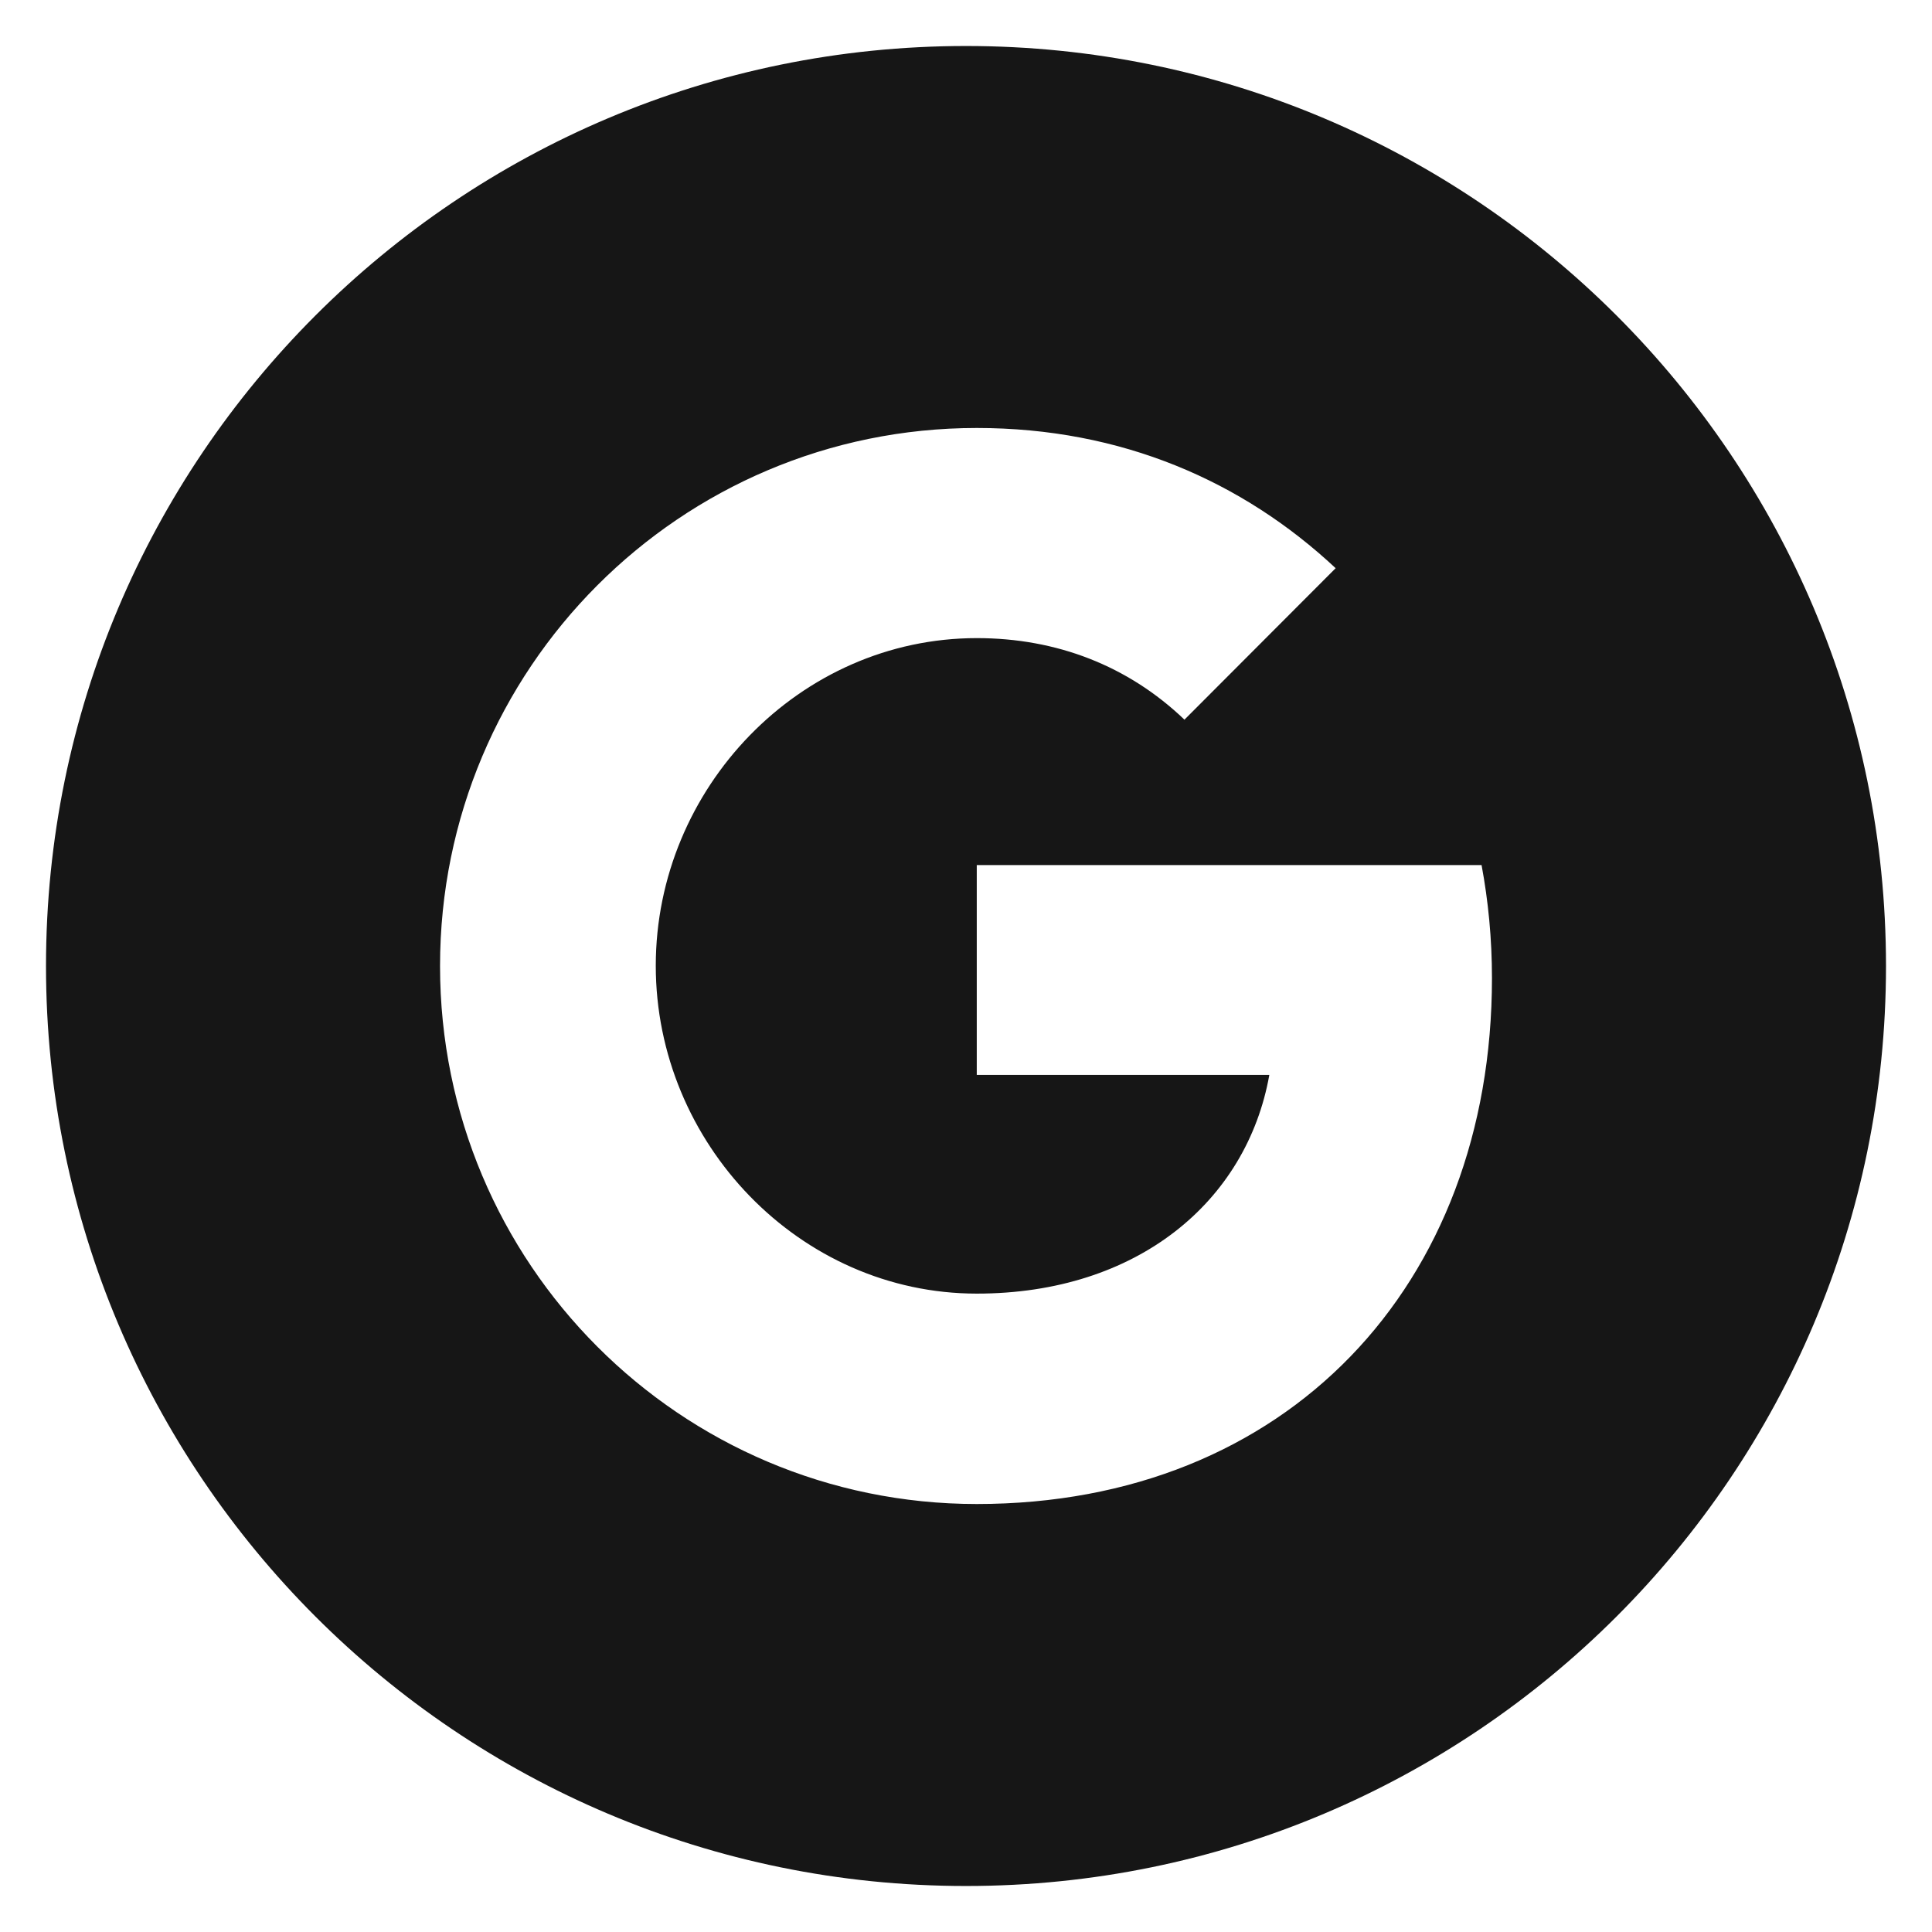 <svg width="21" height="21" viewBox="0 0 21 21" fill="none" xmlns="http://www.w3.org/2000/svg">
<path fill-rule="evenodd" clip-rule="evenodd" d="M10.5 0.5C4.977 0.5 0.5 4.978 0.5 10.5C0.5 16.023 4.977 20.5 10.5 20.5C16.023 20.5 20.5 16.023 20.5 10.5C20.5 4.978 16.023 0.5 10.5 0.5ZM10.617 16.348C7.393 16.348 4.783 13.732 4.783 10.5C4.783 7.268 7.393 4.652 10.617 4.652C12.192 4.652 13.508 5.232 14.518 6.176L12.873 7.824V7.821C12.261 7.236 11.484 6.936 10.617 6.936C8.692 6.936 7.128 8.566 7.128 10.497C7.128 12.426 8.692 14.061 10.617 14.061C12.363 14.061 13.552 13.059 13.797 11.684H10.617V9.403H16.104C16.177 9.795 16.217 10.203 16.217 10.632C16.217 13.973 13.986 16.348 10.617 16.348Z" fill="#161616"/>
</svg>

